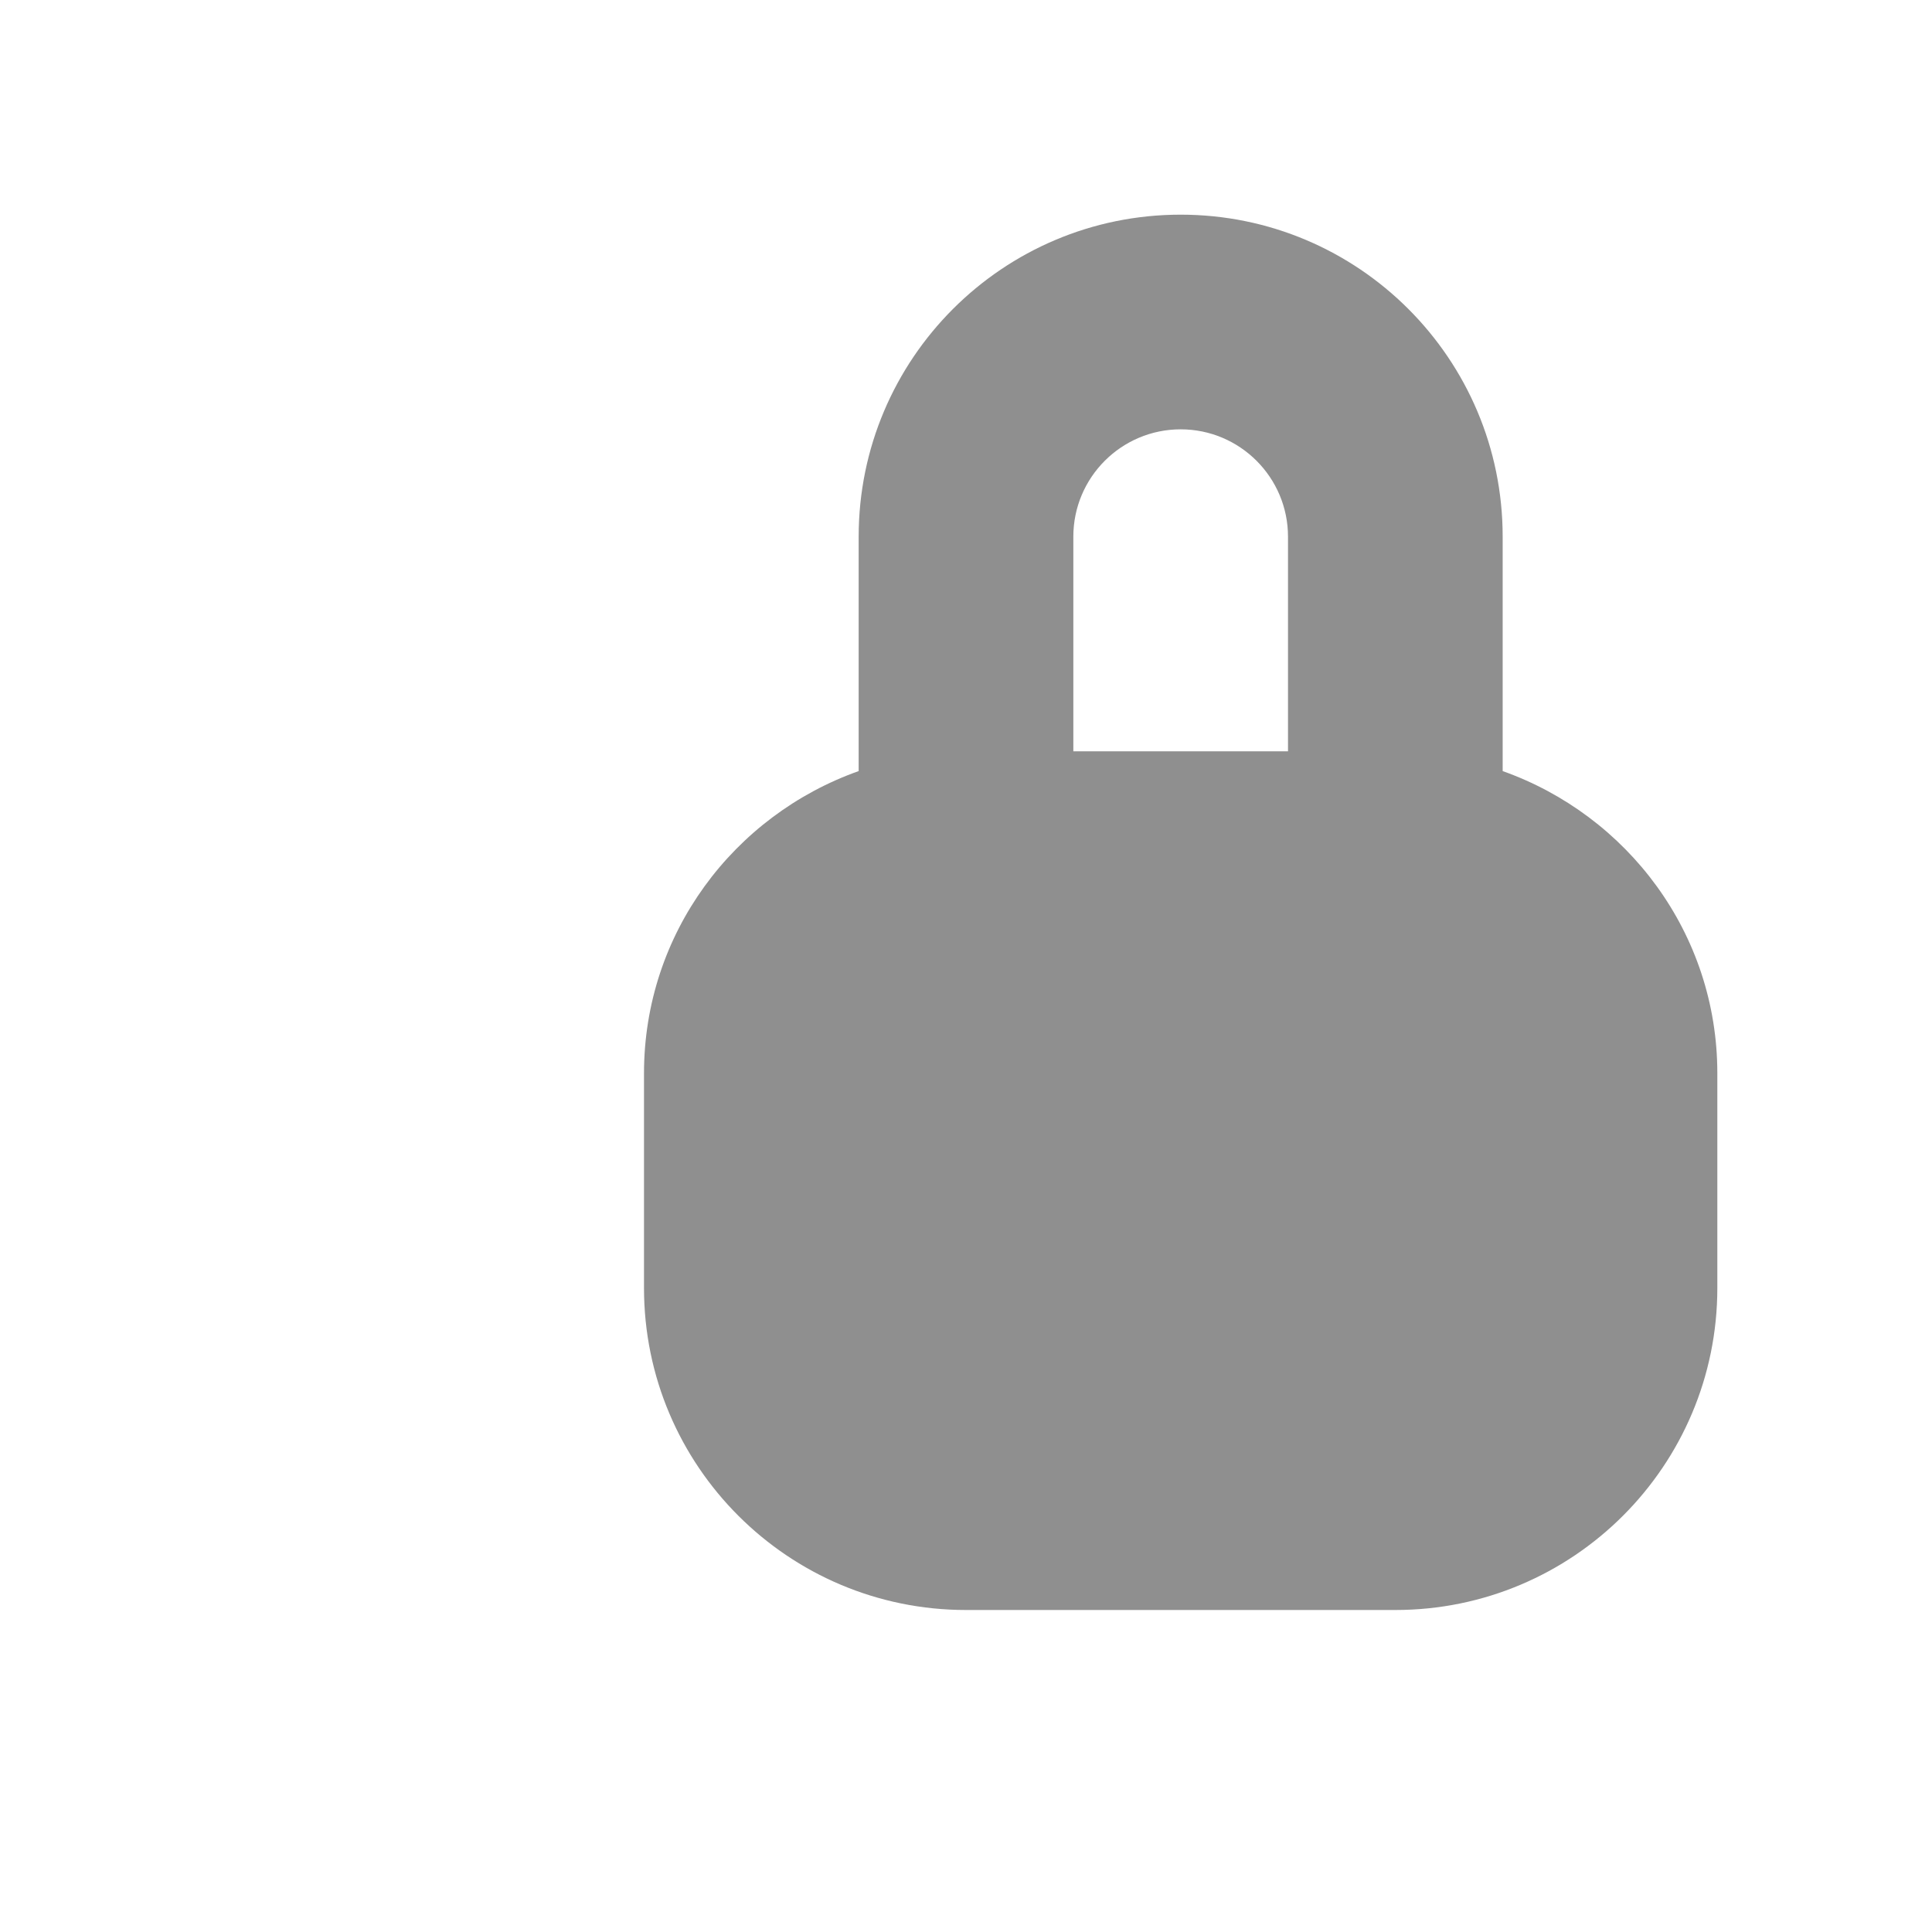 <svg version="1.1" xmlns="http://www.w3.org/2000/svg" xmlns:xlink="http://www.w3.org/1999/xlink" width="18" height="18" viewBox="0 0 18 18">
<path id="icon-password-re" d="M13.000,15.000 C13.000,15.000 9.000,15.000 9.000,15.000 C7.343,15.000 6.000,13.657 6.000,12.000 C6.000,12.000 6.000,10.000 6.000,10.000 C6.000,8.696 6.837,7.597 8.000,7.184 C8.000,7.184 8.000,5.000 8.000,5.000 L10.000,5.000 L10.000,7.000 L12.000,7.000 L12.000,5.000 L14.000,5.000 C14.000,5.000 14.000,7.184 14.000,7.184 C15.163,7.597 16.000,8.696 16.000,10.000 C16.000,10.000 16.000,12.000 16.000,12.000 C16.000,13.657 14.657,15.000 13.000,15.000 zM11.000,4.000 C10.448,4.000 10.000,4.448 10.000,5.000 C9.448,5.000 8.727,5.000 8.000,5.000 C8.000,3.343 9.343,2.000 11.000,2.000 C12.657,2.000 14.000,3.343 14.000,5.000 C13.084,5.000 12.448,5.000 12.000,5.000 C12.000,4.448 11.552,4.000 11.000,4.000 z" fill="#8F8F8F" />
</svg>
